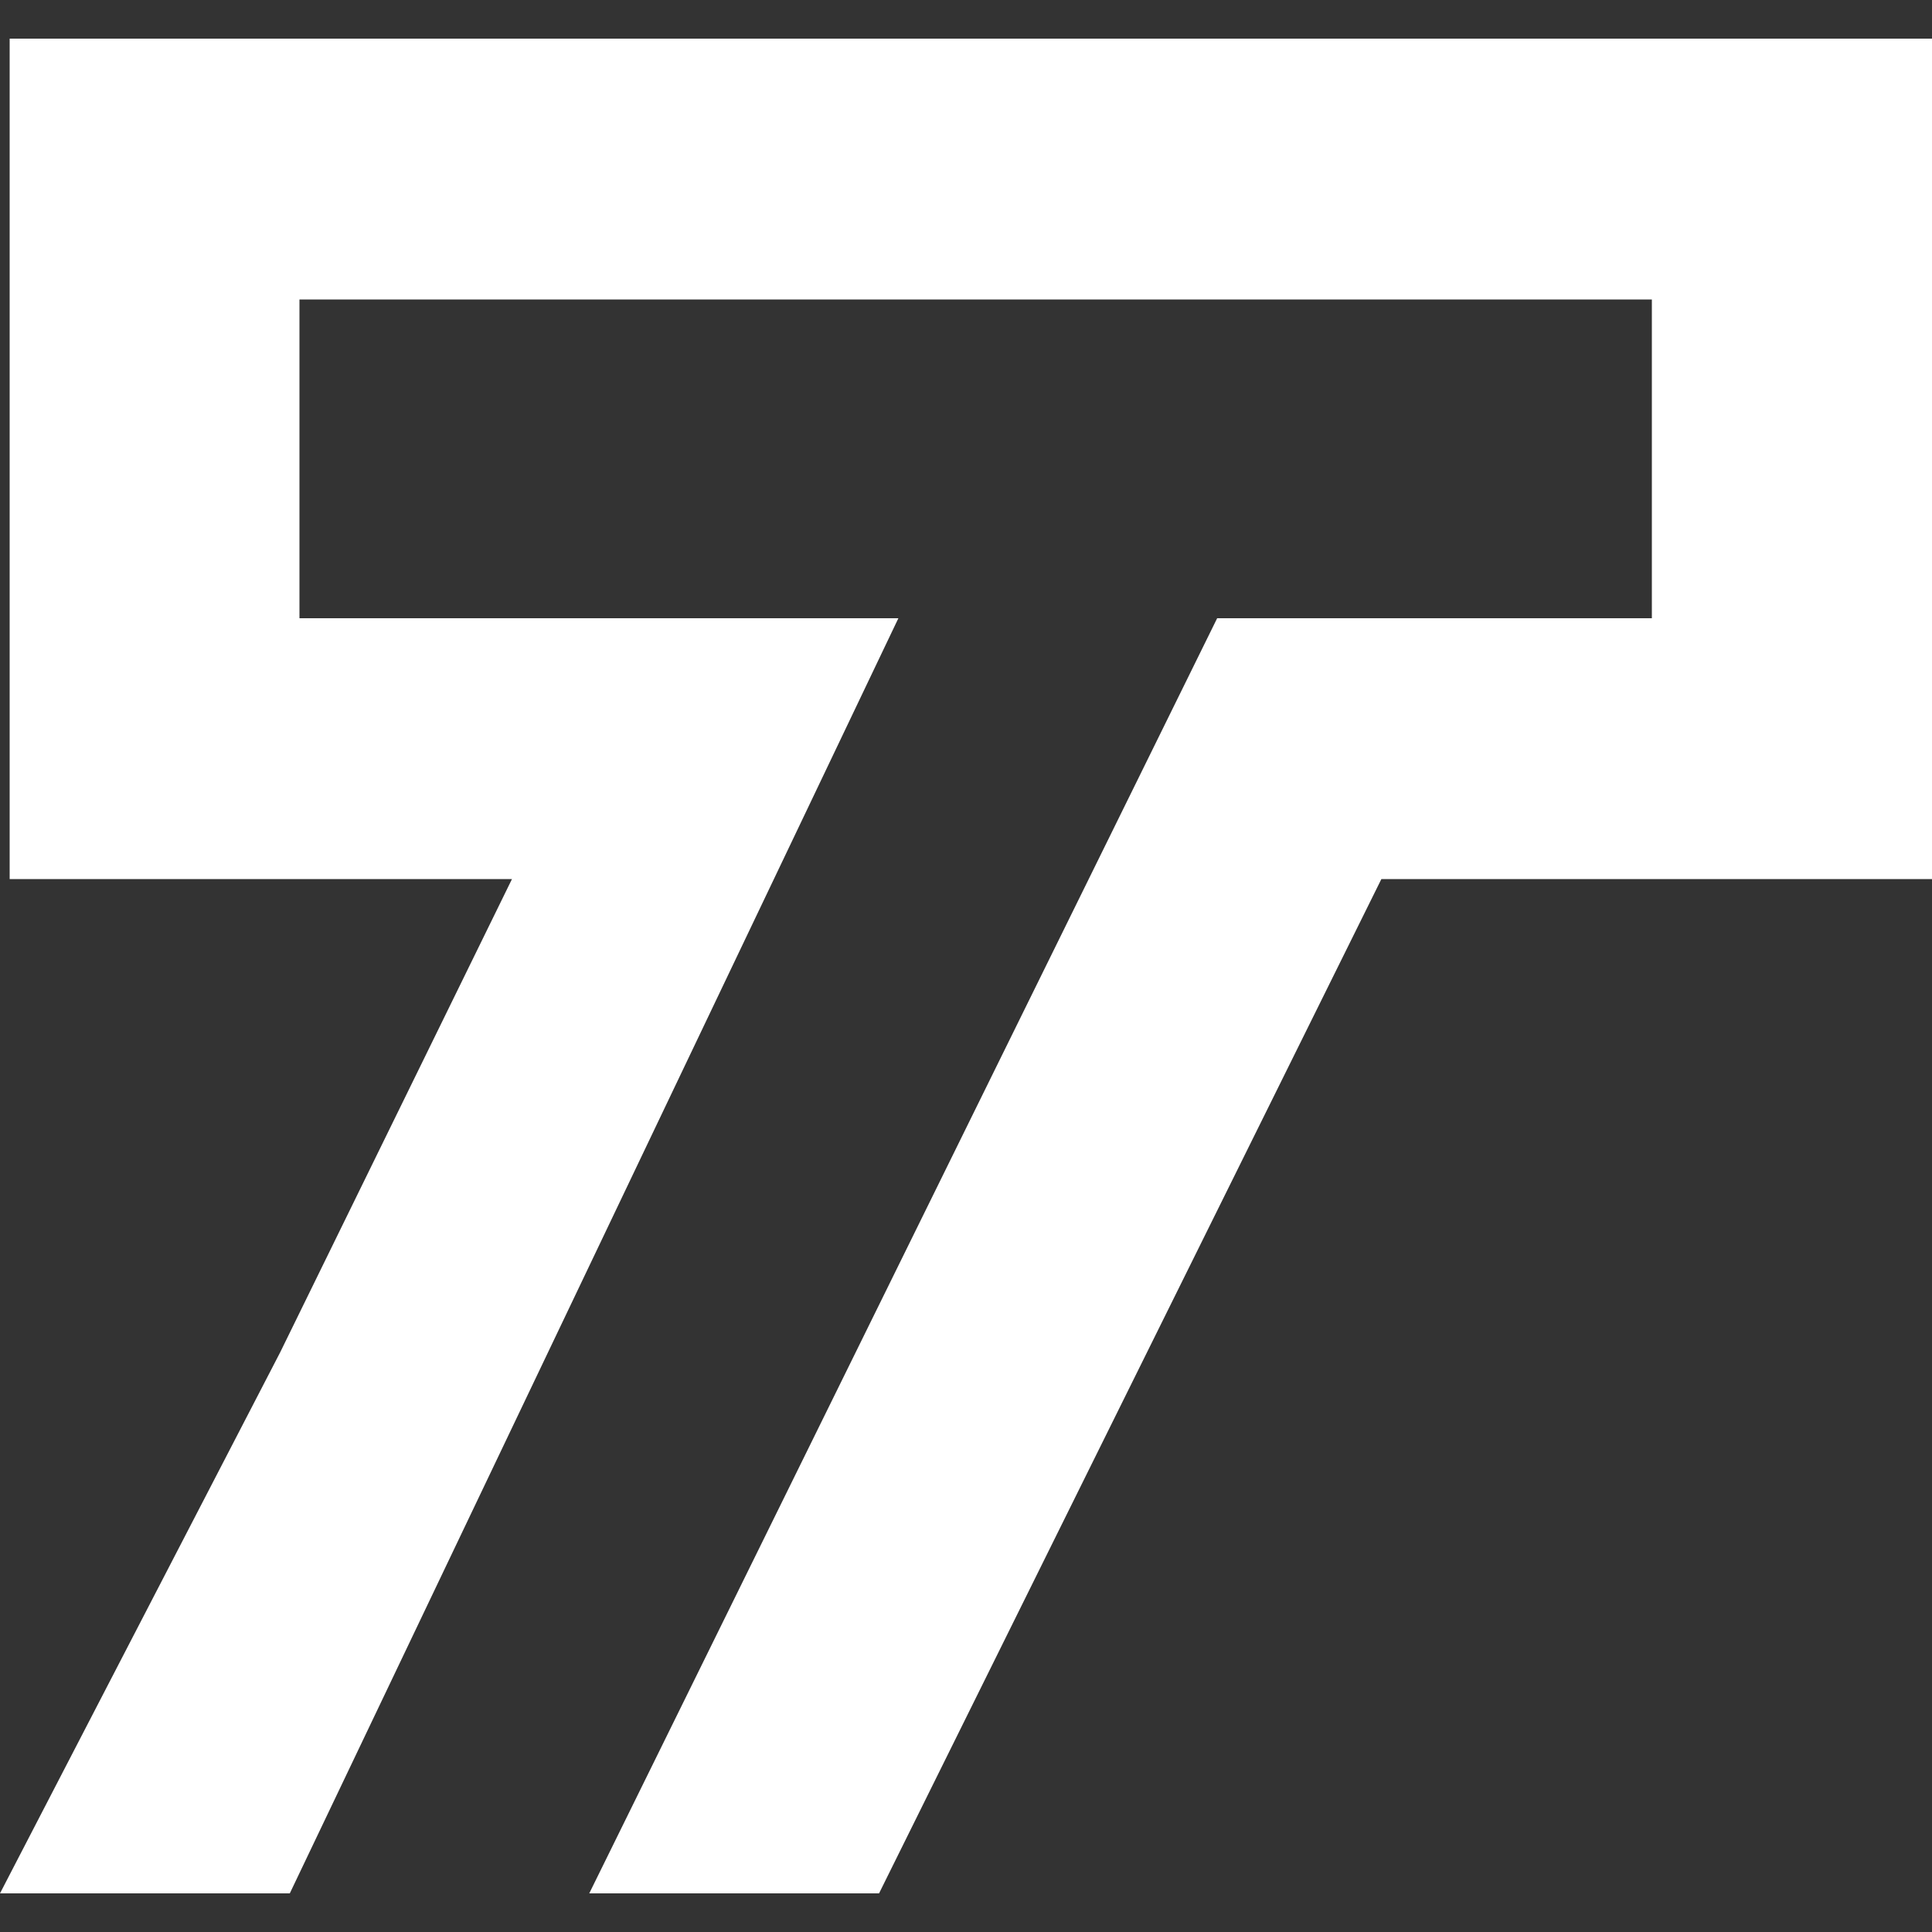 <svg width="30" height="30" viewBox="0 0 30 30" fill="none" xmlns="http://www.w3.org/2000/svg">
<rect x="0" y="0" width="30" height="30" fill="#333333" stroke="none"/>
<path d="M0.15 13.65V0.6H30V13.65H21.45L13.65 29.4H9.15L18.9 9.6H25.65V4.65H4.65V9.6H13.95L4.5 29.4H0L4.35 21L7.95 13.65H0.15Z" fill="white"/>
</svg>
